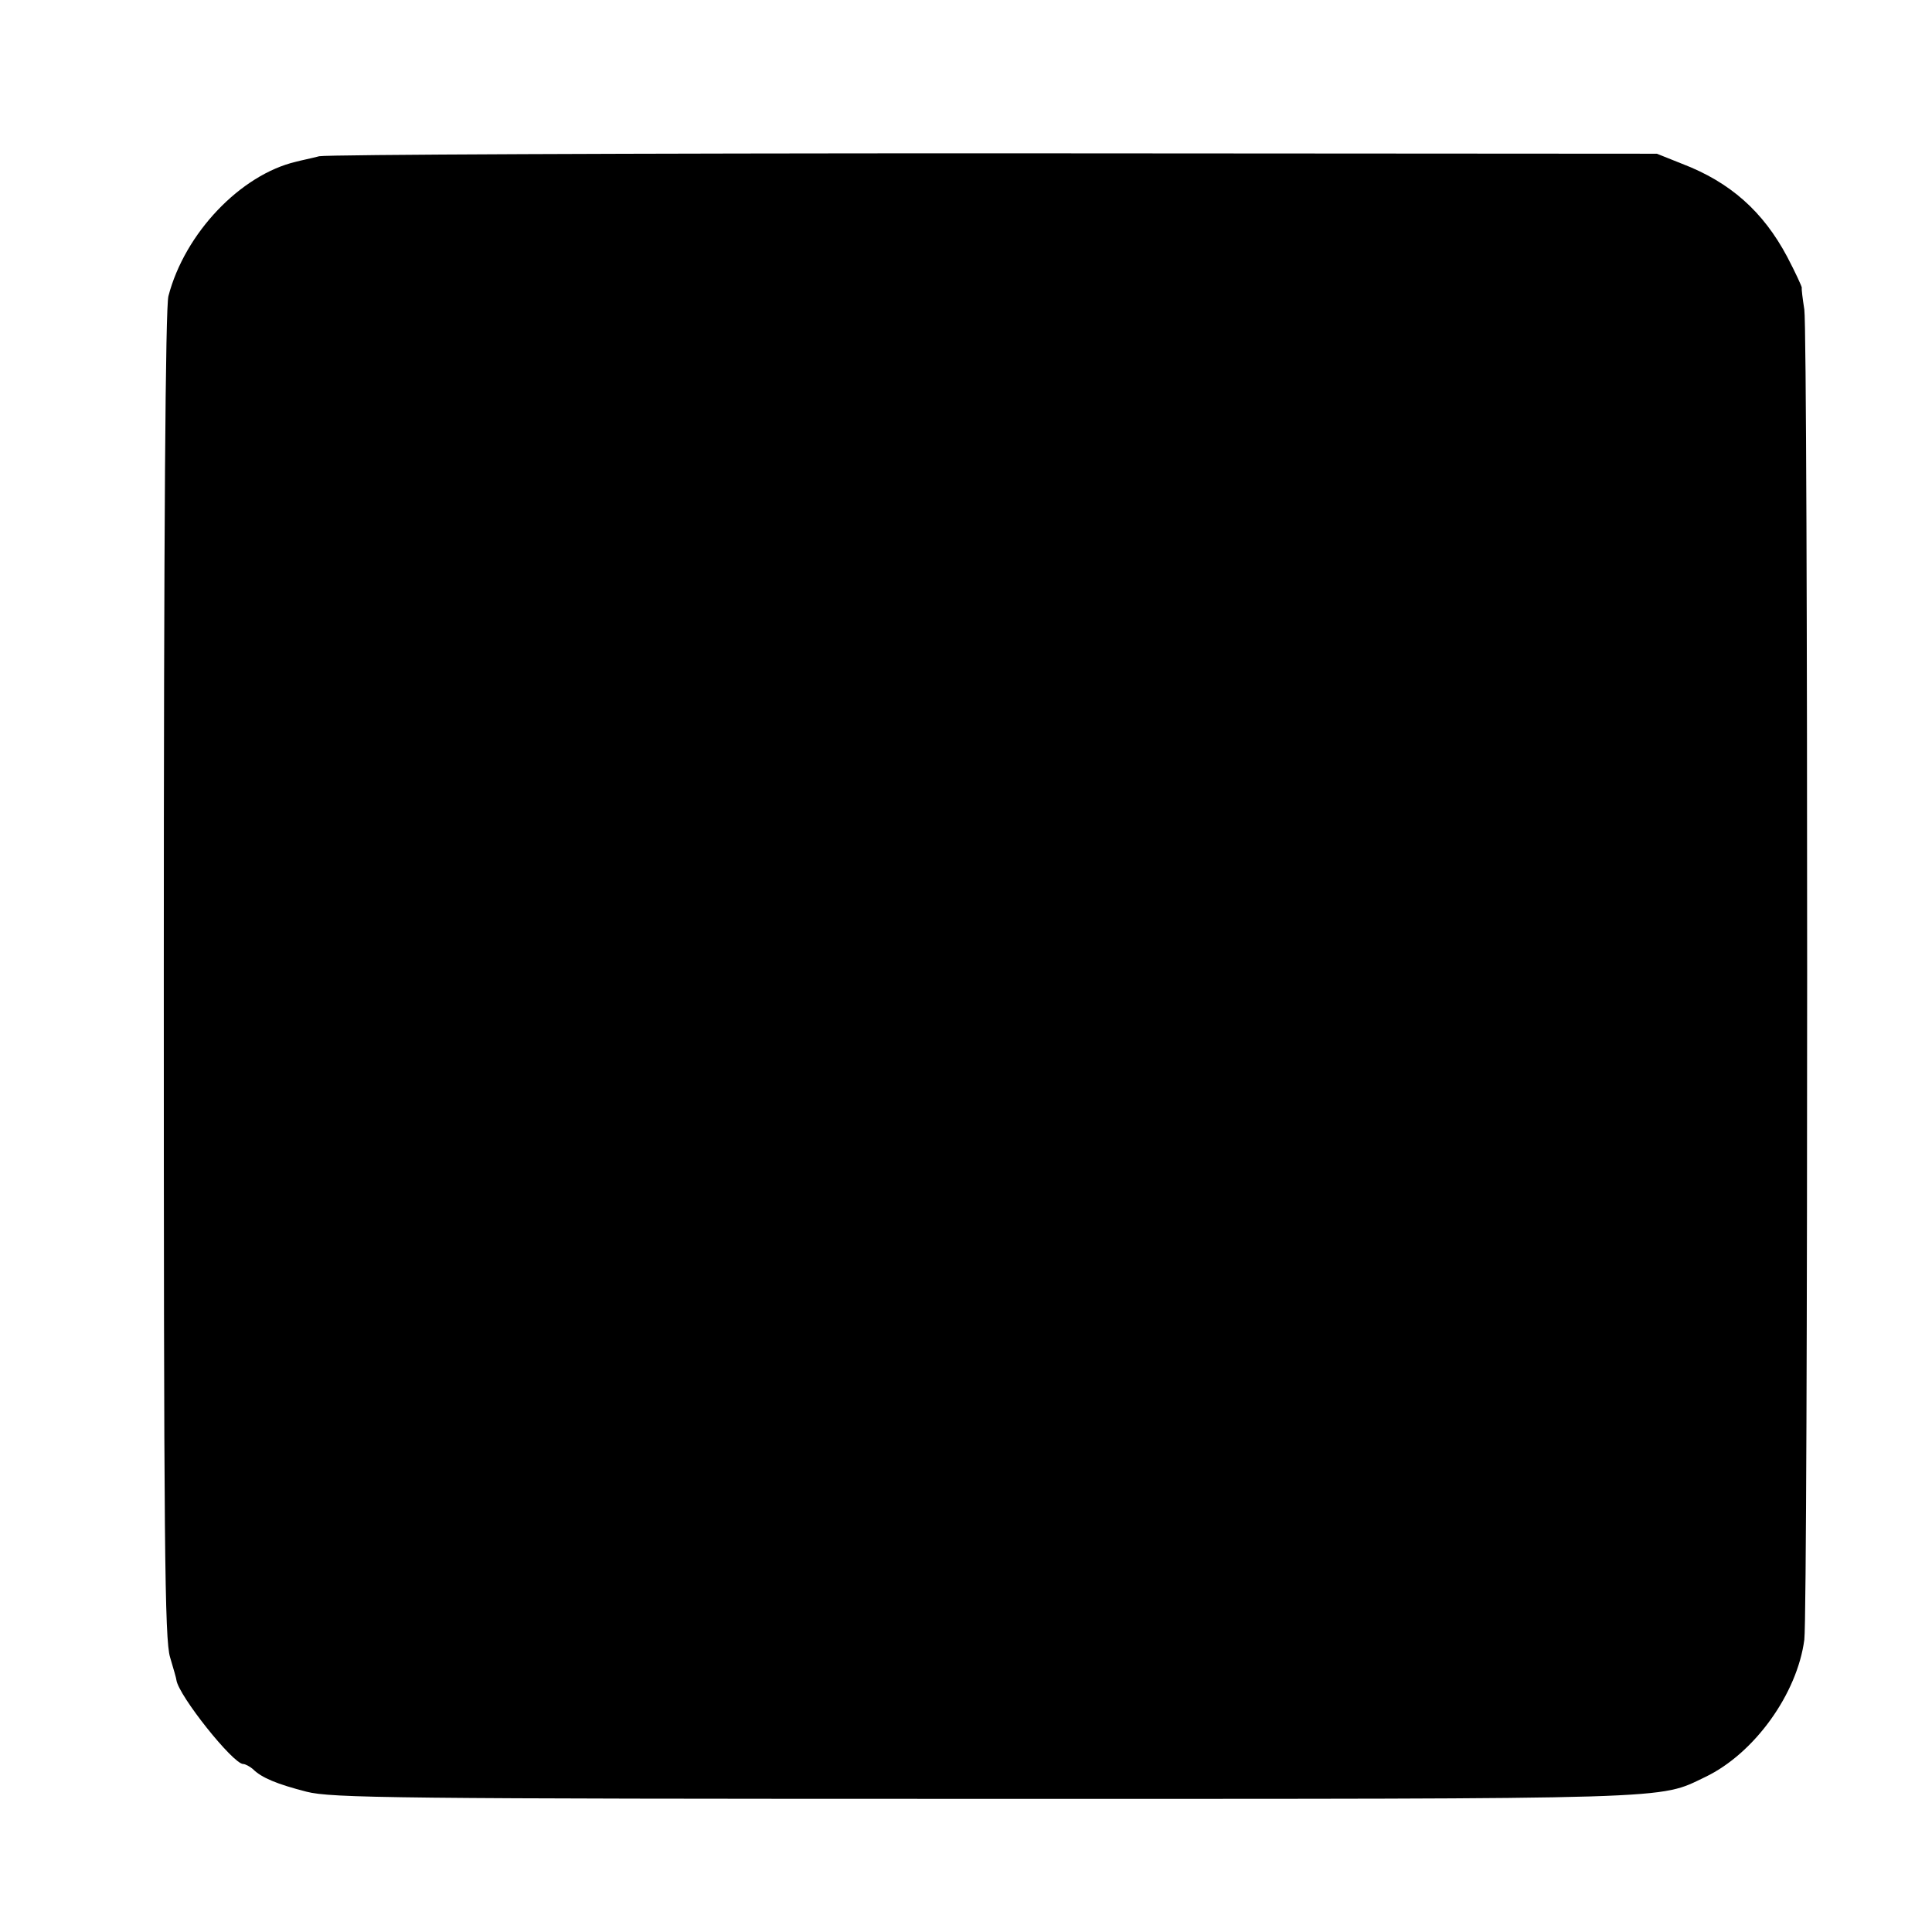 <?xml version="1.0" standalone="no"?>
<!DOCTYPE svg PUBLIC "-//W3C//DTD SVG 20010904//EN"
 "http://www.w3.org/TR/2001/REC-SVG-20010904/DTD/svg10.dtd">
<svg version="1.0" xmlns="http://www.w3.org/2000/svg"
 width="460pt" height="460pt" viewBox="0 0 460 460"
 preserveAspectRatio="xMidYMid meet">
<g transform="translate(0,460) scale(0.1,-0.1)"
fill="#000000" stroke="none">
<path d="M760 4228 c-19 -5 -44 -10 -55 -13 -132 -31 -265 -170 -304 -320 -7
-27 -11 -542 -11 -1616 0 -1359 2 -1583 15 -1625 8 -27 15 -51 15 -54 5 -37
135 -200 159 -200 5 0 16 -6 23 -12 21 -21 58 -36 128 -54 59 -15 204 -17
1615 -17 1667 0 1602 -2 1715 52 117 56 219 198 236 327 9 75 9 3105 0 3167
-4 26 -7 49 -6 52 0 3 -15 36 -35 74 -57 107 -135 177 -250 221 l-60 24 -1575
1 c-866 0 -1591 -3 -1610 -7z"/>
</g>
</svg>
